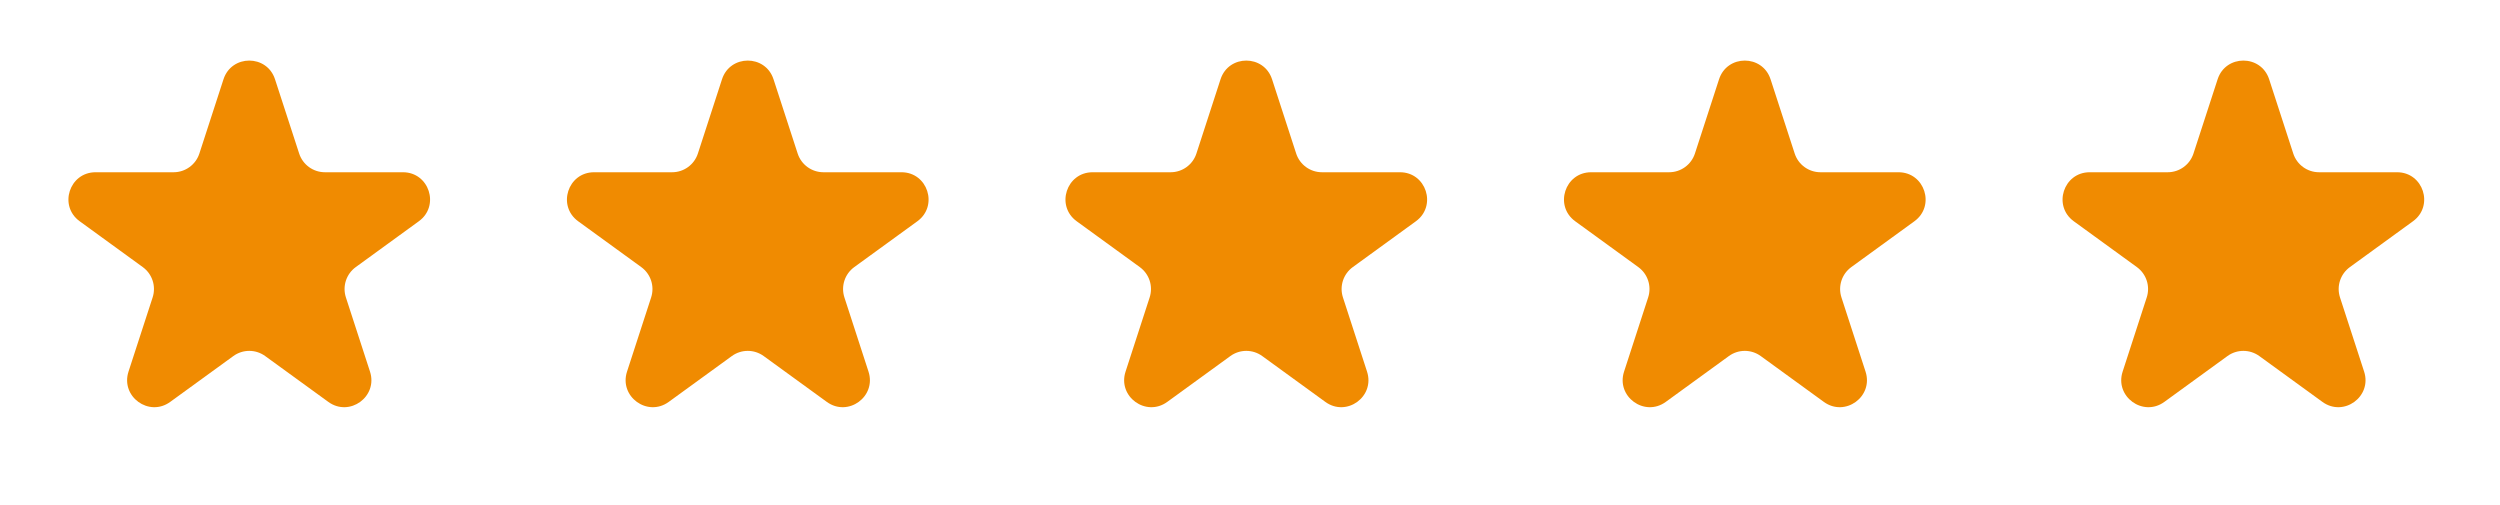 <svg xmlns="http://www.w3.org/2000/svg" fill="none" viewBox="0 0 109 22" height="22" width="109">
<path fill="#F08B01" d="M9.744 3.458C10.098 2.369 11.638 2.369 11.991 3.458L13.043 6.693C13.201 7.18 13.654 7.51 14.166 7.51L17.568 7.51C18.712 7.51 19.188 8.974 18.262 9.646L15.51 11.646C15.096 11.947 14.923 12.48 15.081 12.967L16.132 16.202C16.486 17.291 15.24 18.196 14.315 17.523L11.562 15.524C11.148 15.223 10.588 15.223 10.174 15.524L7.421 17.523C6.495 18.196 5.25 17.291 5.603 16.202L6.655 12.967C6.813 12.48 6.64 11.947 6.226 11.646L3.473 9.646C2.547 8.974 3.023 7.51 4.168 7.51L7.57 7.51C8.081 7.51 8.535 7.18 8.693 6.693L9.744 3.458Z"></path>
<path fill="#F08B01" d="M31.479 3.458C31.833 2.369 33.373 2.369 33.726 3.458L34.778 6.693C34.936 7.18 35.389 7.51 35.901 7.51L39.303 7.51C40.447 7.51 40.923 8.974 39.997 9.647L37.245 11.646C36.831 11.947 36.658 12.48 36.816 12.967L37.867 16.203C38.221 17.291 36.975 18.196 36.049 17.523L33.297 15.524C32.883 15.223 32.322 15.223 31.908 15.524L29.156 17.523C28.23 18.196 26.985 17.291 27.338 16.203L28.39 12.967C28.548 12.48 28.374 11.947 27.96 11.646L25.208 9.647C24.282 8.974 24.758 7.51 25.902 7.51L29.305 7.51C29.816 7.51 30.27 7.18 30.428 6.693L31.479 3.458Z"></path>
<path fill="#F08B01" d="M53.215 3.458C53.569 2.369 55.108 2.369 55.462 3.458L56.513 6.693C56.672 7.18 57.125 7.51 57.637 7.51L61.039 7.51C62.183 7.51 62.659 8.974 61.733 9.647L58.981 11.646C58.567 11.947 58.394 12.48 58.552 12.967L59.603 16.203C59.957 17.291 58.711 18.196 57.785 17.523L55.033 15.524C54.619 15.223 54.058 15.223 53.644 15.524L50.892 17.523C49.966 18.196 48.72 17.291 49.074 16.203L50.125 12.967C50.283 12.48 50.11 11.947 49.696 11.646L46.944 9.647C46.018 8.974 46.494 7.51 47.638 7.51L51.04 7.51C51.552 7.51 52.006 7.18 52.164 6.693L53.215 3.458Z"></path>
<path fill="#F08B01" d="M74.95 3.458C75.304 2.369 76.843 2.369 77.197 3.458L78.248 6.693C78.406 7.18 78.86 7.51 79.372 7.51L82.774 7.51C83.918 7.51 84.394 8.974 83.468 9.647L80.716 11.646C80.302 11.947 80.129 12.48 80.287 12.967L81.338 16.203C81.692 17.291 80.446 18.196 79.52 17.523L76.768 15.524C76.354 15.223 75.793 15.223 75.379 15.524L72.627 17.523C71.701 18.196 70.455 17.291 70.809 16.203L71.86 12.967C72.018 12.48 71.845 11.947 71.431 11.646L68.679 9.647C67.753 8.974 68.229 7.51 69.373 7.51L72.775 7.51C73.287 7.51 73.74 7.18 73.899 6.693L74.95 3.458Z"></path>
<path fill="#F08B01" d="M96.688 3.458C97.041 2.369 98.581 2.369 98.935 3.458L99.986 6.693C100.144 7.18 100.598 7.51 101.109 7.51L104.512 7.51C105.656 7.51 106.132 8.974 105.206 9.647L102.454 11.646C102.04 11.947 101.866 12.48 102.024 12.967L103.076 16.203C103.429 17.291 102.184 18.196 101.258 17.523L98.506 15.524C98.091 15.223 97.531 15.223 97.117 15.524L94.365 17.523C93.439 18.196 92.193 17.291 92.547 16.203L93.598 12.967C93.756 12.48 93.583 11.947 93.169 11.646L90.417 9.647C89.491 8.974 89.967 7.51 91.111 7.51L94.513 7.51C95.025 7.51 95.478 7.18 95.636 6.693L96.688 3.458Z"></path>
</svg>
